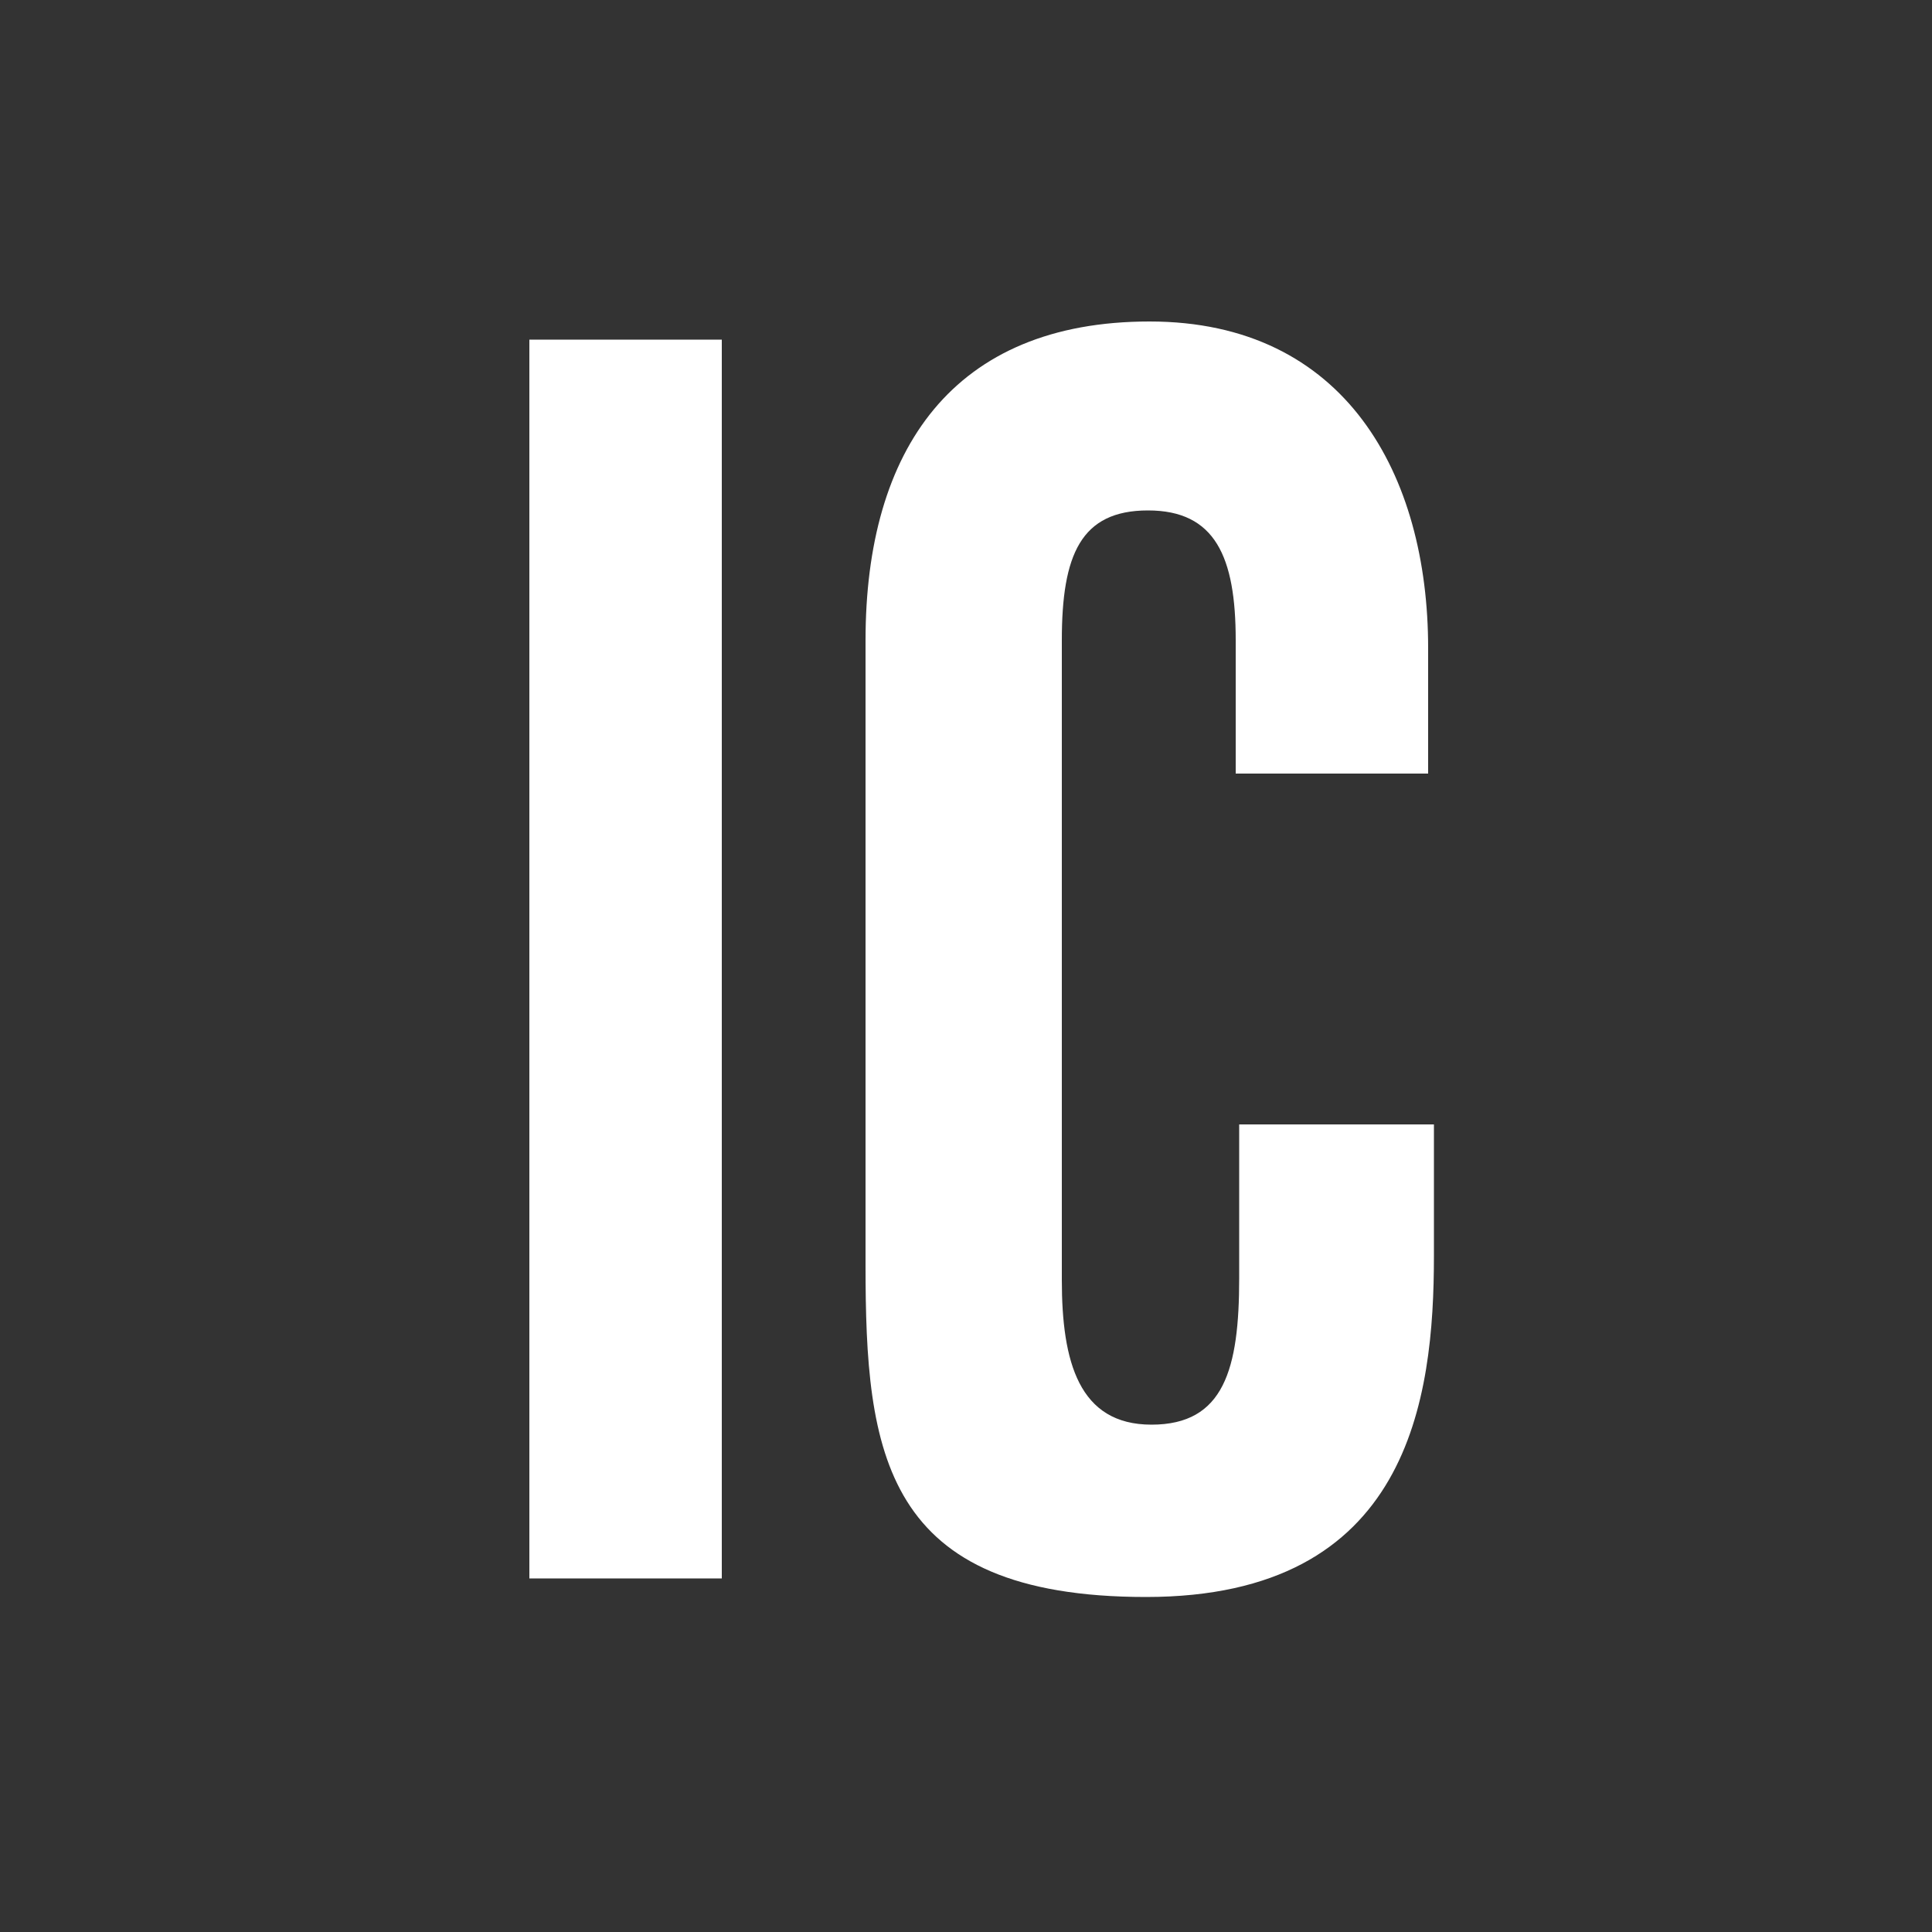 <?xml version="1.0" encoding="UTF-8"?>
<svg id="Layer_1" xmlns="http://www.w3.org/2000/svg" version="1.1" viewBox="0 0 500 500">
  <rect x="0" y="0" width="500" height="500" fill="#333333" stroke="none"/>
  <!-- Generator: Adobe Illustrator 29.0.0, SVG Export Plug-In . SVG Version: 2.1.0 Build 186)  -->
  <defs>
    <style>
      .st0 {
        fill: #fff;
      }
    </style>
  </defs>
  <path class="st0" d="M186.8,87.9v320.6h-49.8V87.9h49.8Z"/>
  <path class="st0" d="M371.1,291v34c0,37-6.3,88.3-74.5,88.3s-72.6-37.4-72.6-85.9v-161.7c0-49.4,22.7-82.5,73.5-82.5s72.1,39.8,72.1,84.5v32.5h-49.8v-34.5c0-21.6-5.3-33.6-22.7-33.6s-22.3,11.5-22.3,33.6v165.6c0,21.1,4.4,37.4,23.2,37.4s22.7-14.4,22.7-37.9v-39.8h50.3Z"/>
</svg>